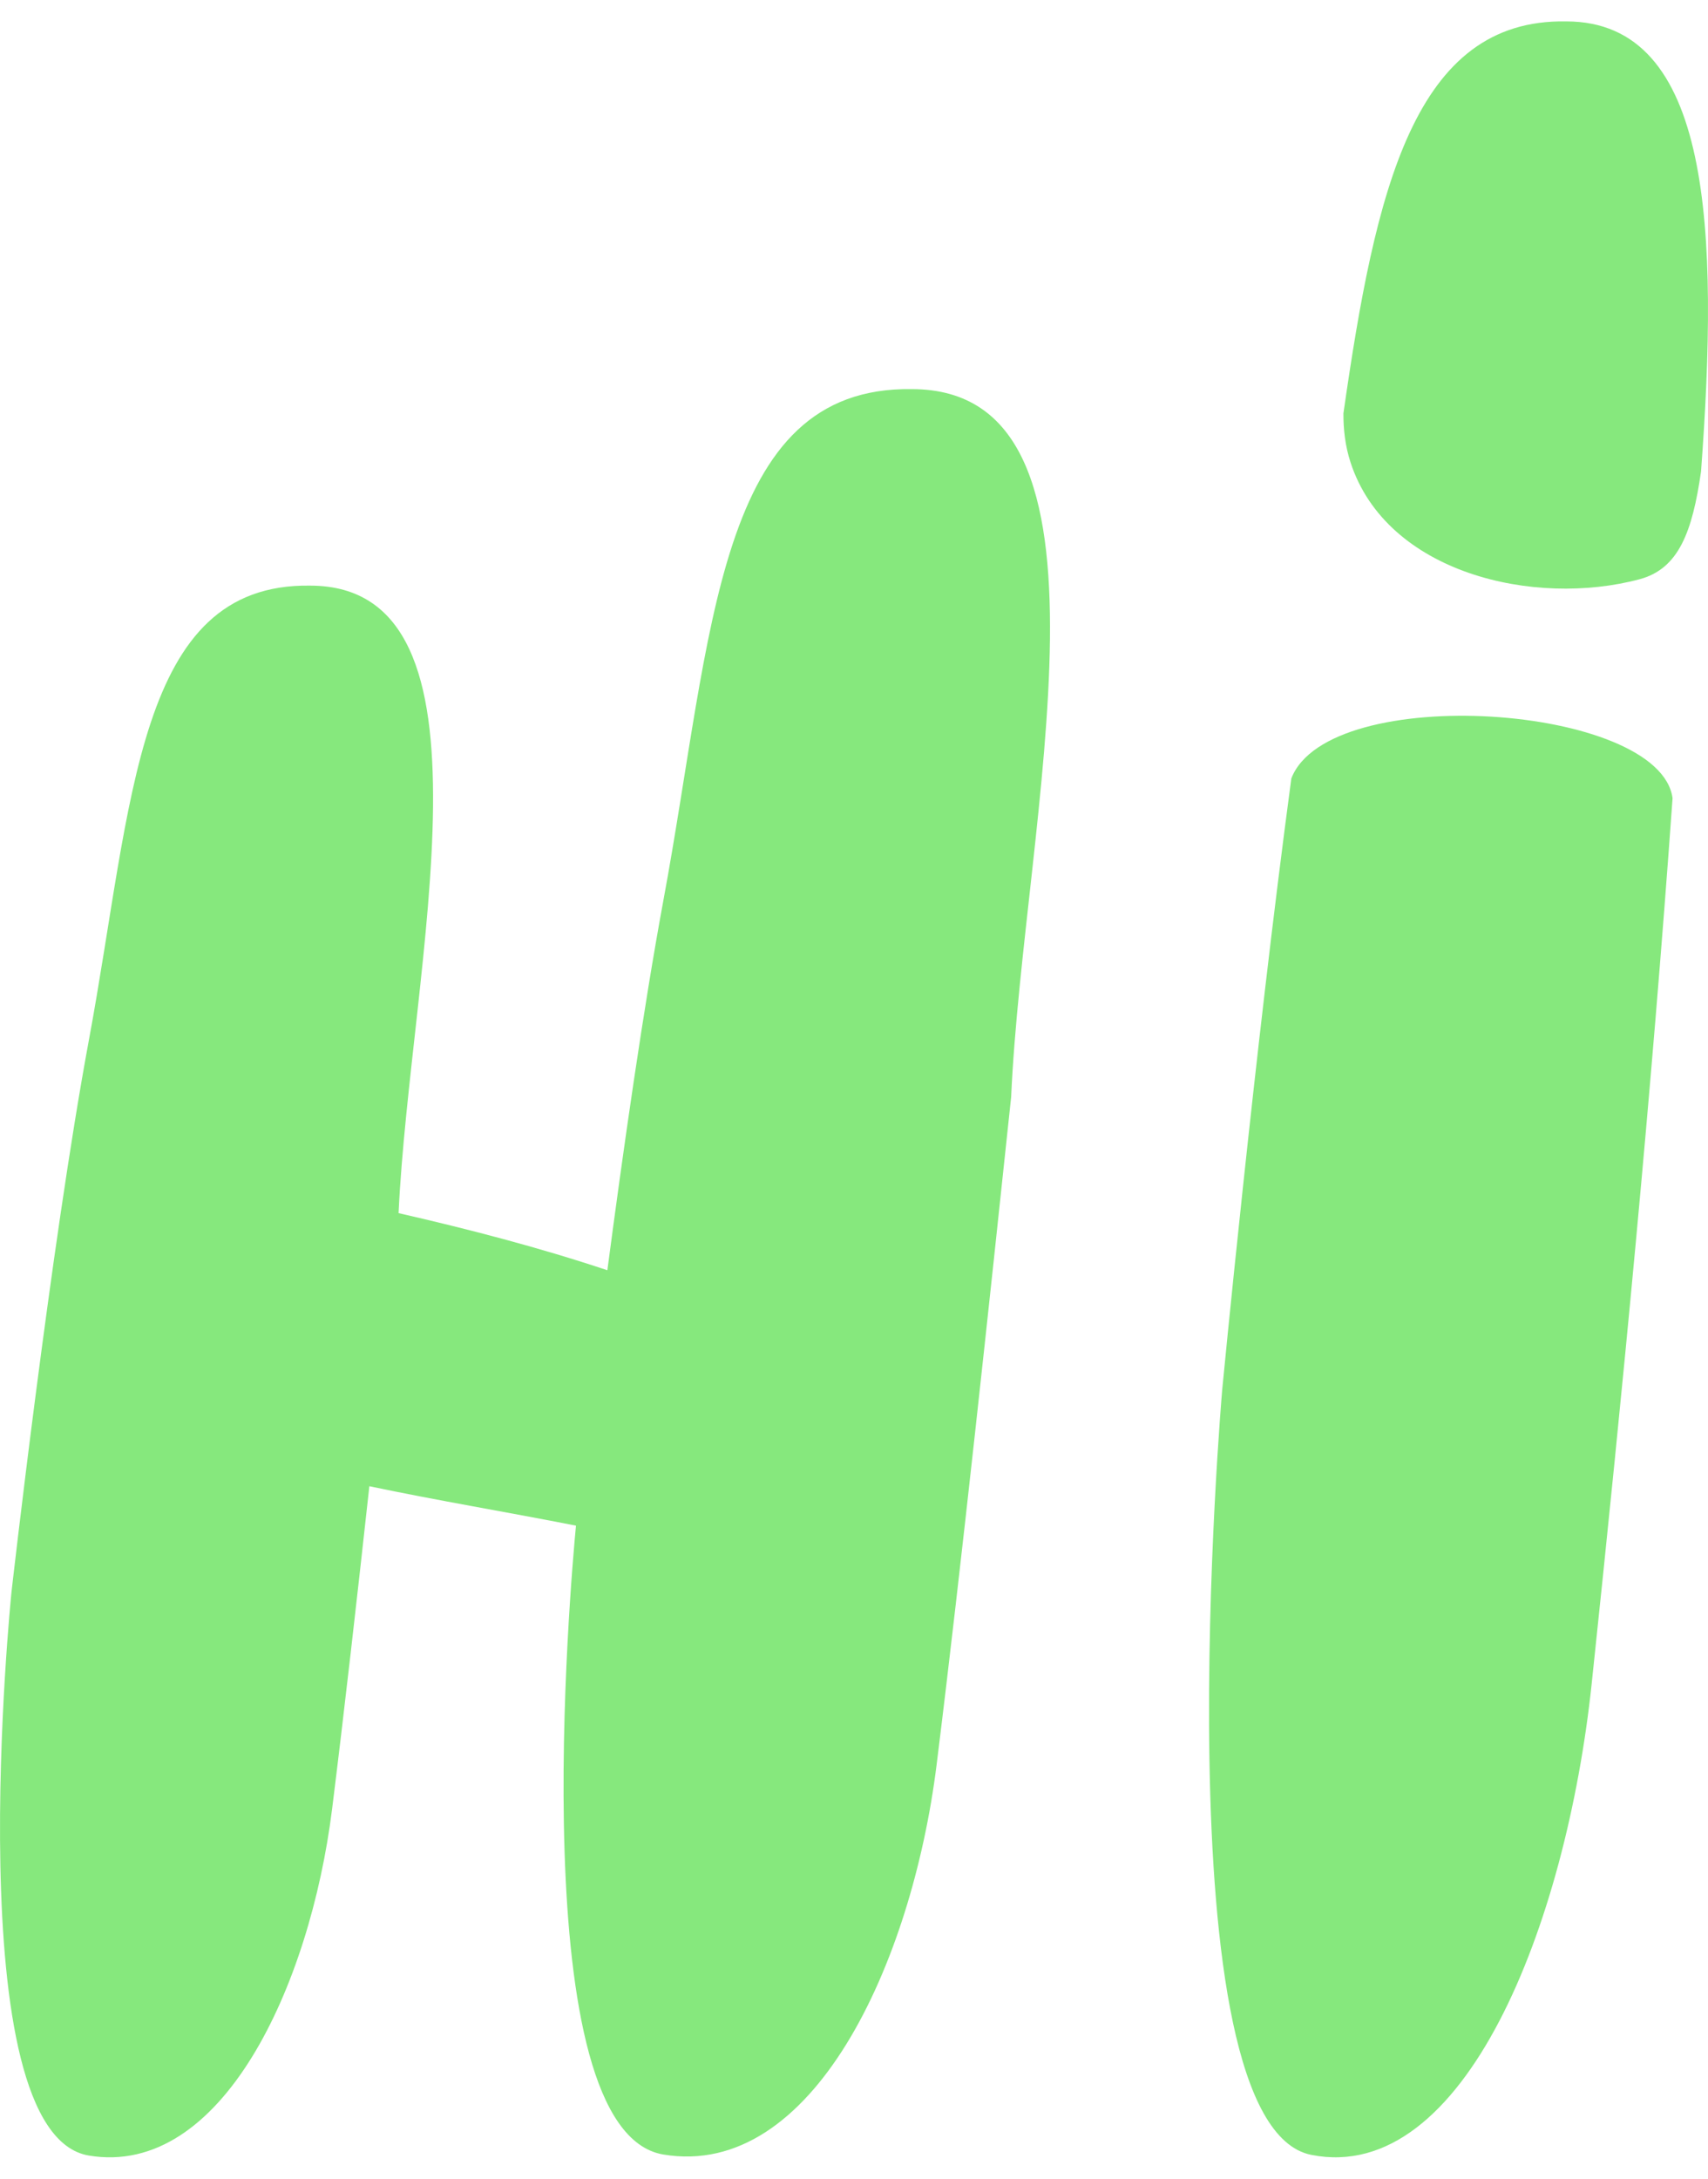 <svg width="40" height="51" viewBox="0 0 40 51" fill="none" xmlns="http://www.w3.org/2000/svg">
<path d="M39.17 18.685C38.677 25.604 38.005 32.516 37.276 39.414C36.679 45.061 34.292 51.15 30.712 50.444C27.131 49.738 28.623 32.532 28.623 32.532C28.623 32.532 29.381 24.631 30.242 18.223C31.117 15.95 38.874 16.483 39.17 18.685Z" fill="#86E87D"/>
<path d="M39.837 11.037C40.252 5.429 40.096 0.501 36.679 0.501C33.118 0.437 32.213 4.431 31.462 9.676C31.46 10.046 31.502 10.437 31.629 10.826C32.476 13.422 35.931 14.219 38.399 13.559C39.314 13.314 39.634 12.45 39.837 11.037Z" fill="#86E87D"/>
<path d="M0.268 37.278C0.268 37.278 1.183 29.192 2.08 24.357C3.116 18.773 3.186 13.647 7.26 13.709C11.908 13.709 9.604 22.618 9.334 28.398C10.983 28.775 12.618 29.2 14.224 29.735C14.596 26.913 15.068 23.605 15.535 21.083C16.699 14.804 16.777 9.039 21.353 9.109C26.589 9.109 23.971 19.185 23.68 25.683C23.171 30.478 22.517 36.635 21.935 41.308C21.353 45.981 19.026 51.019 15.535 50.435C12.216 49.88 13.367 36.984 13.489 35.714C11.878 35.396 10.259 35.129 8.65 34.791C8.361 37.427 8.06 40.08 7.778 42.343C7.26 46.498 5.188 50.978 2.08 50.459C-1.027 49.939 0.268 37.278 0.268 37.278Z" fill="#86E87D"/>
</svg>
